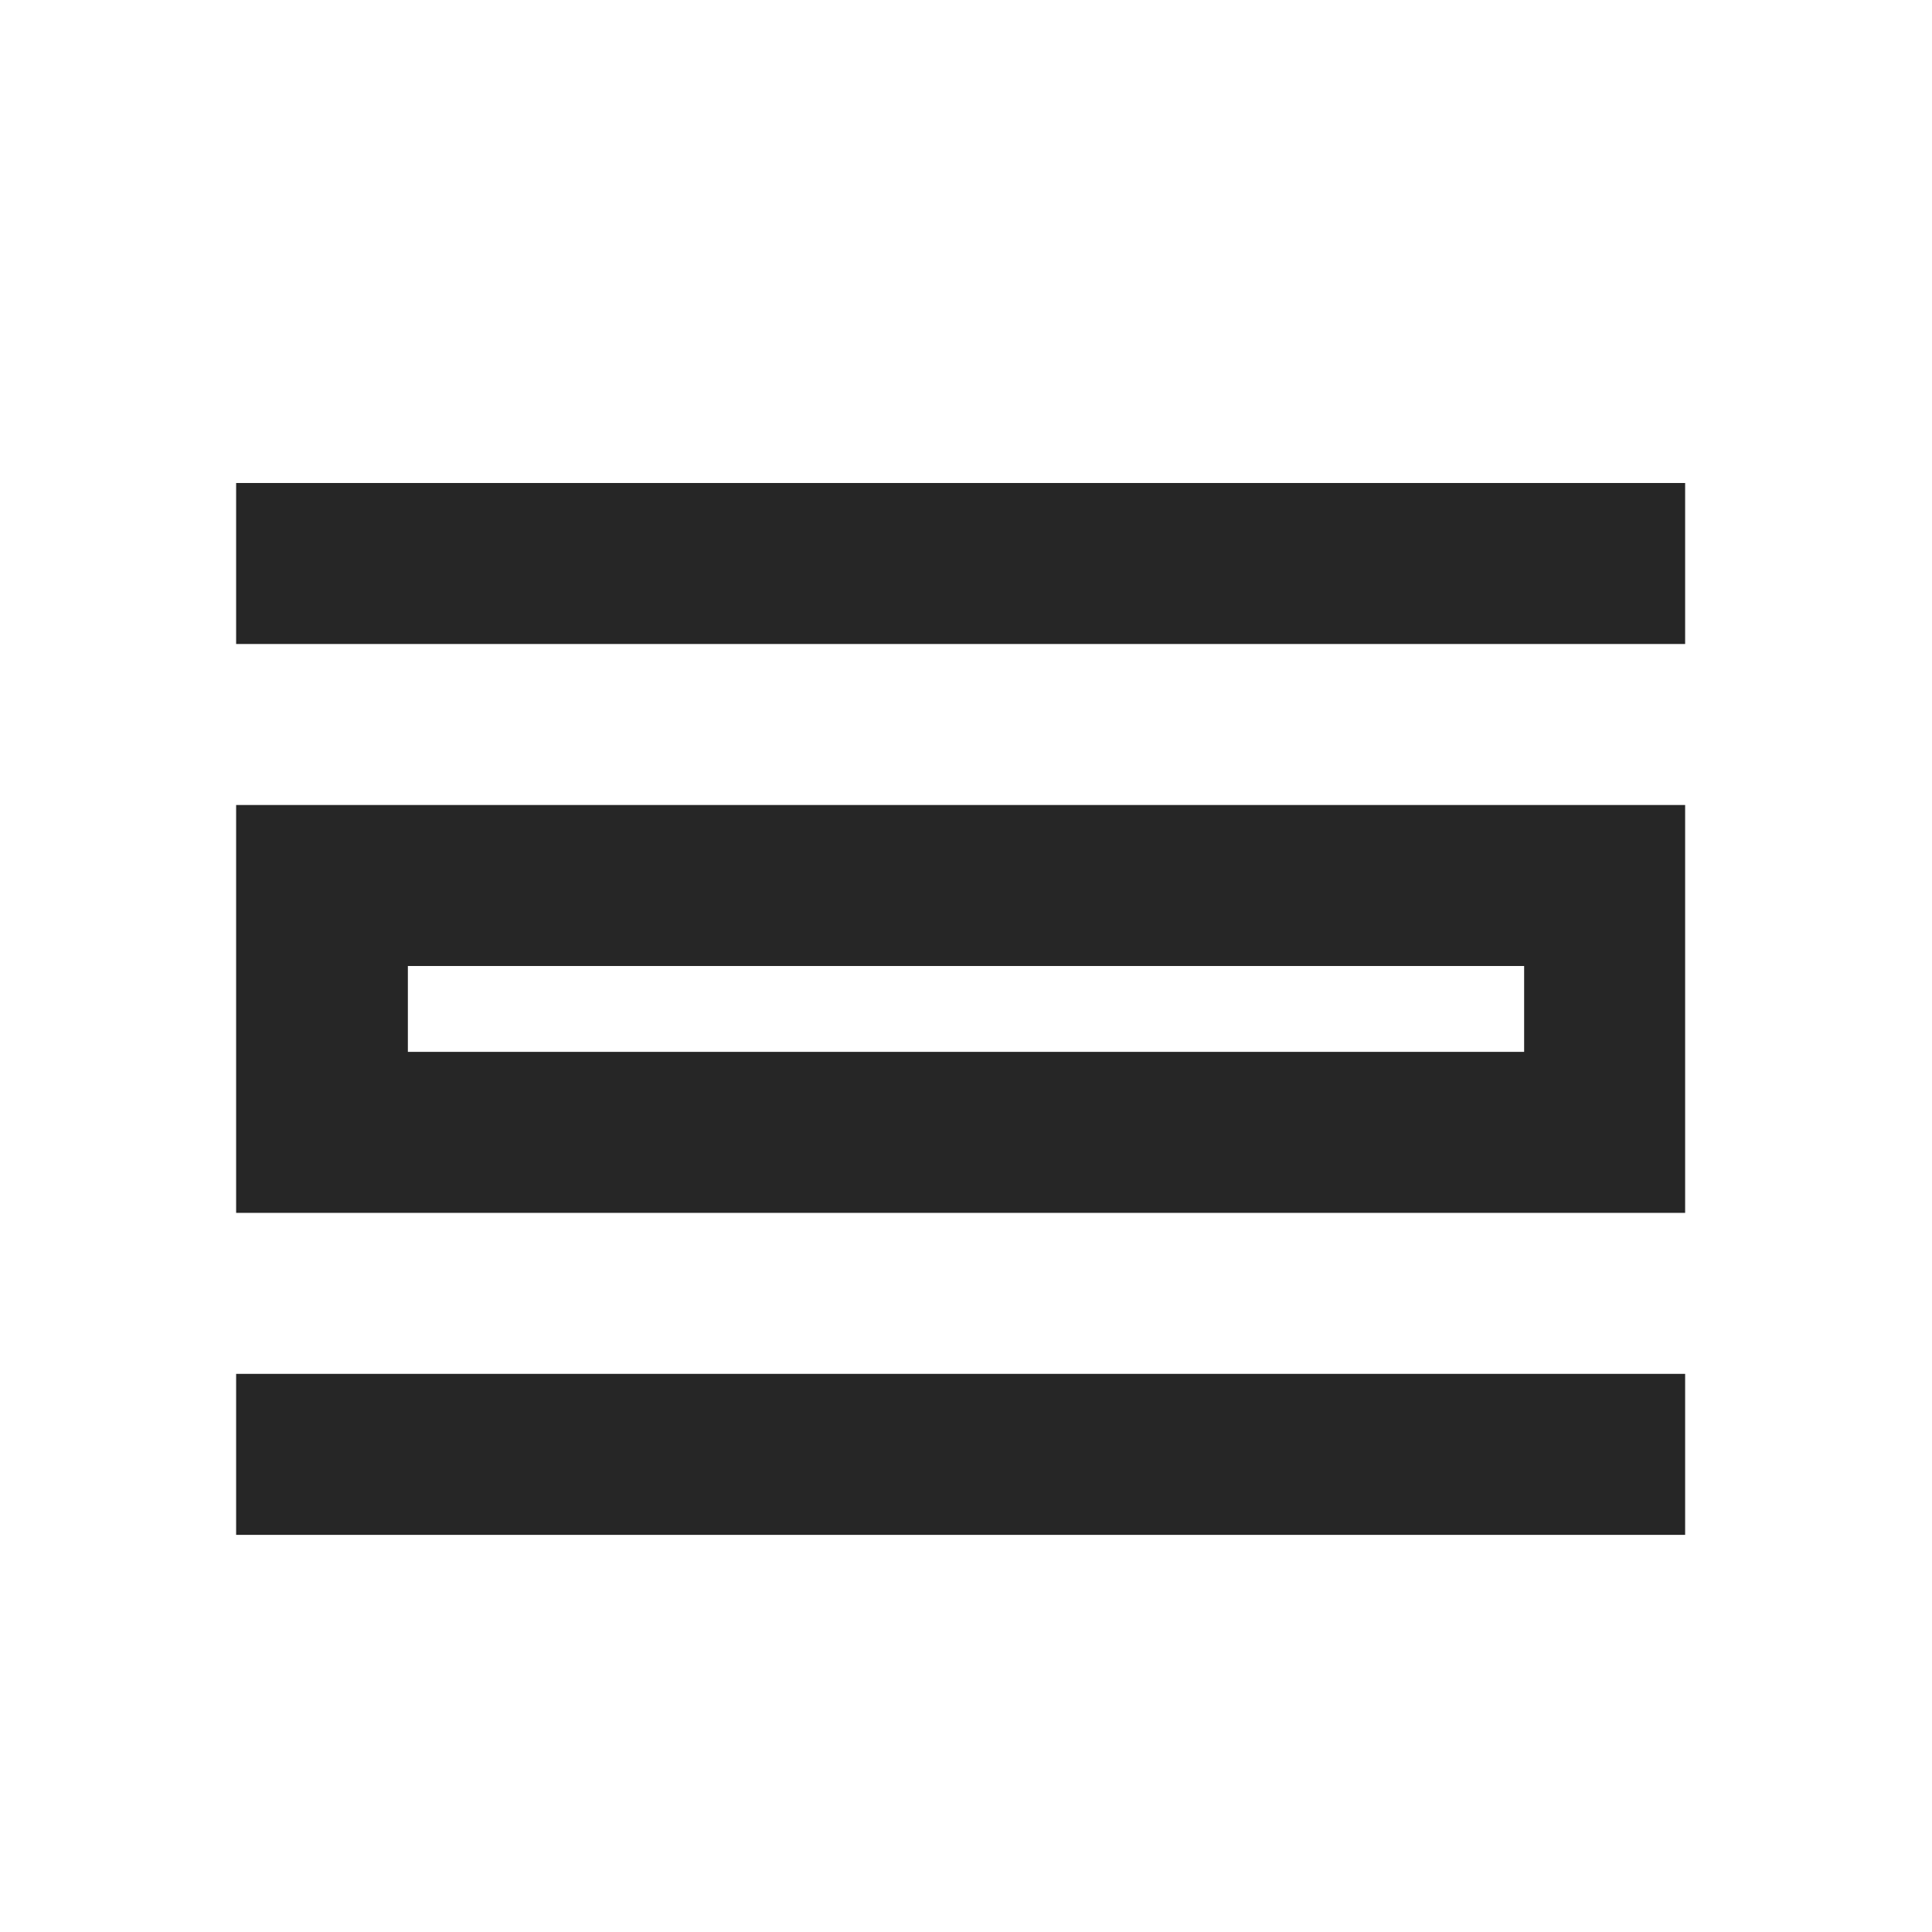 <?xml version="1.0" encoding="utf-8"?>
<!-- Generator: Adobe Illustrator 25.1.0, SVG Export Plug-In . SVG Version: 6.00 Build 0)  -->
<svg version="1.1" id="Ebene_1" xmlns="http://www.w3.org/2000/svg" xmlns:xlink="http://www.w3.org/1999/xlink" x="0px" y="0px"
	 viewBox="0 0 18 18" style="enable-background:new 0 0 18 18;" xml:space="preserve">
<style type="text/css">
	.st0{fill:none;}
	.st1{fill:#262626;}
</style>
<path class="st0" d="M0,0h18v18H0V0z"/>
<path class="st1" d="M2.2,12.8h13.5v1.5H2.2V12.8z M14.2,9v0.8H3.8V9H14.2 M15.8,7.5H2.2v3.8h13.5V7.5z M2.2,4.5h13.5V6H2.2V4.5z"/>
</svg>
